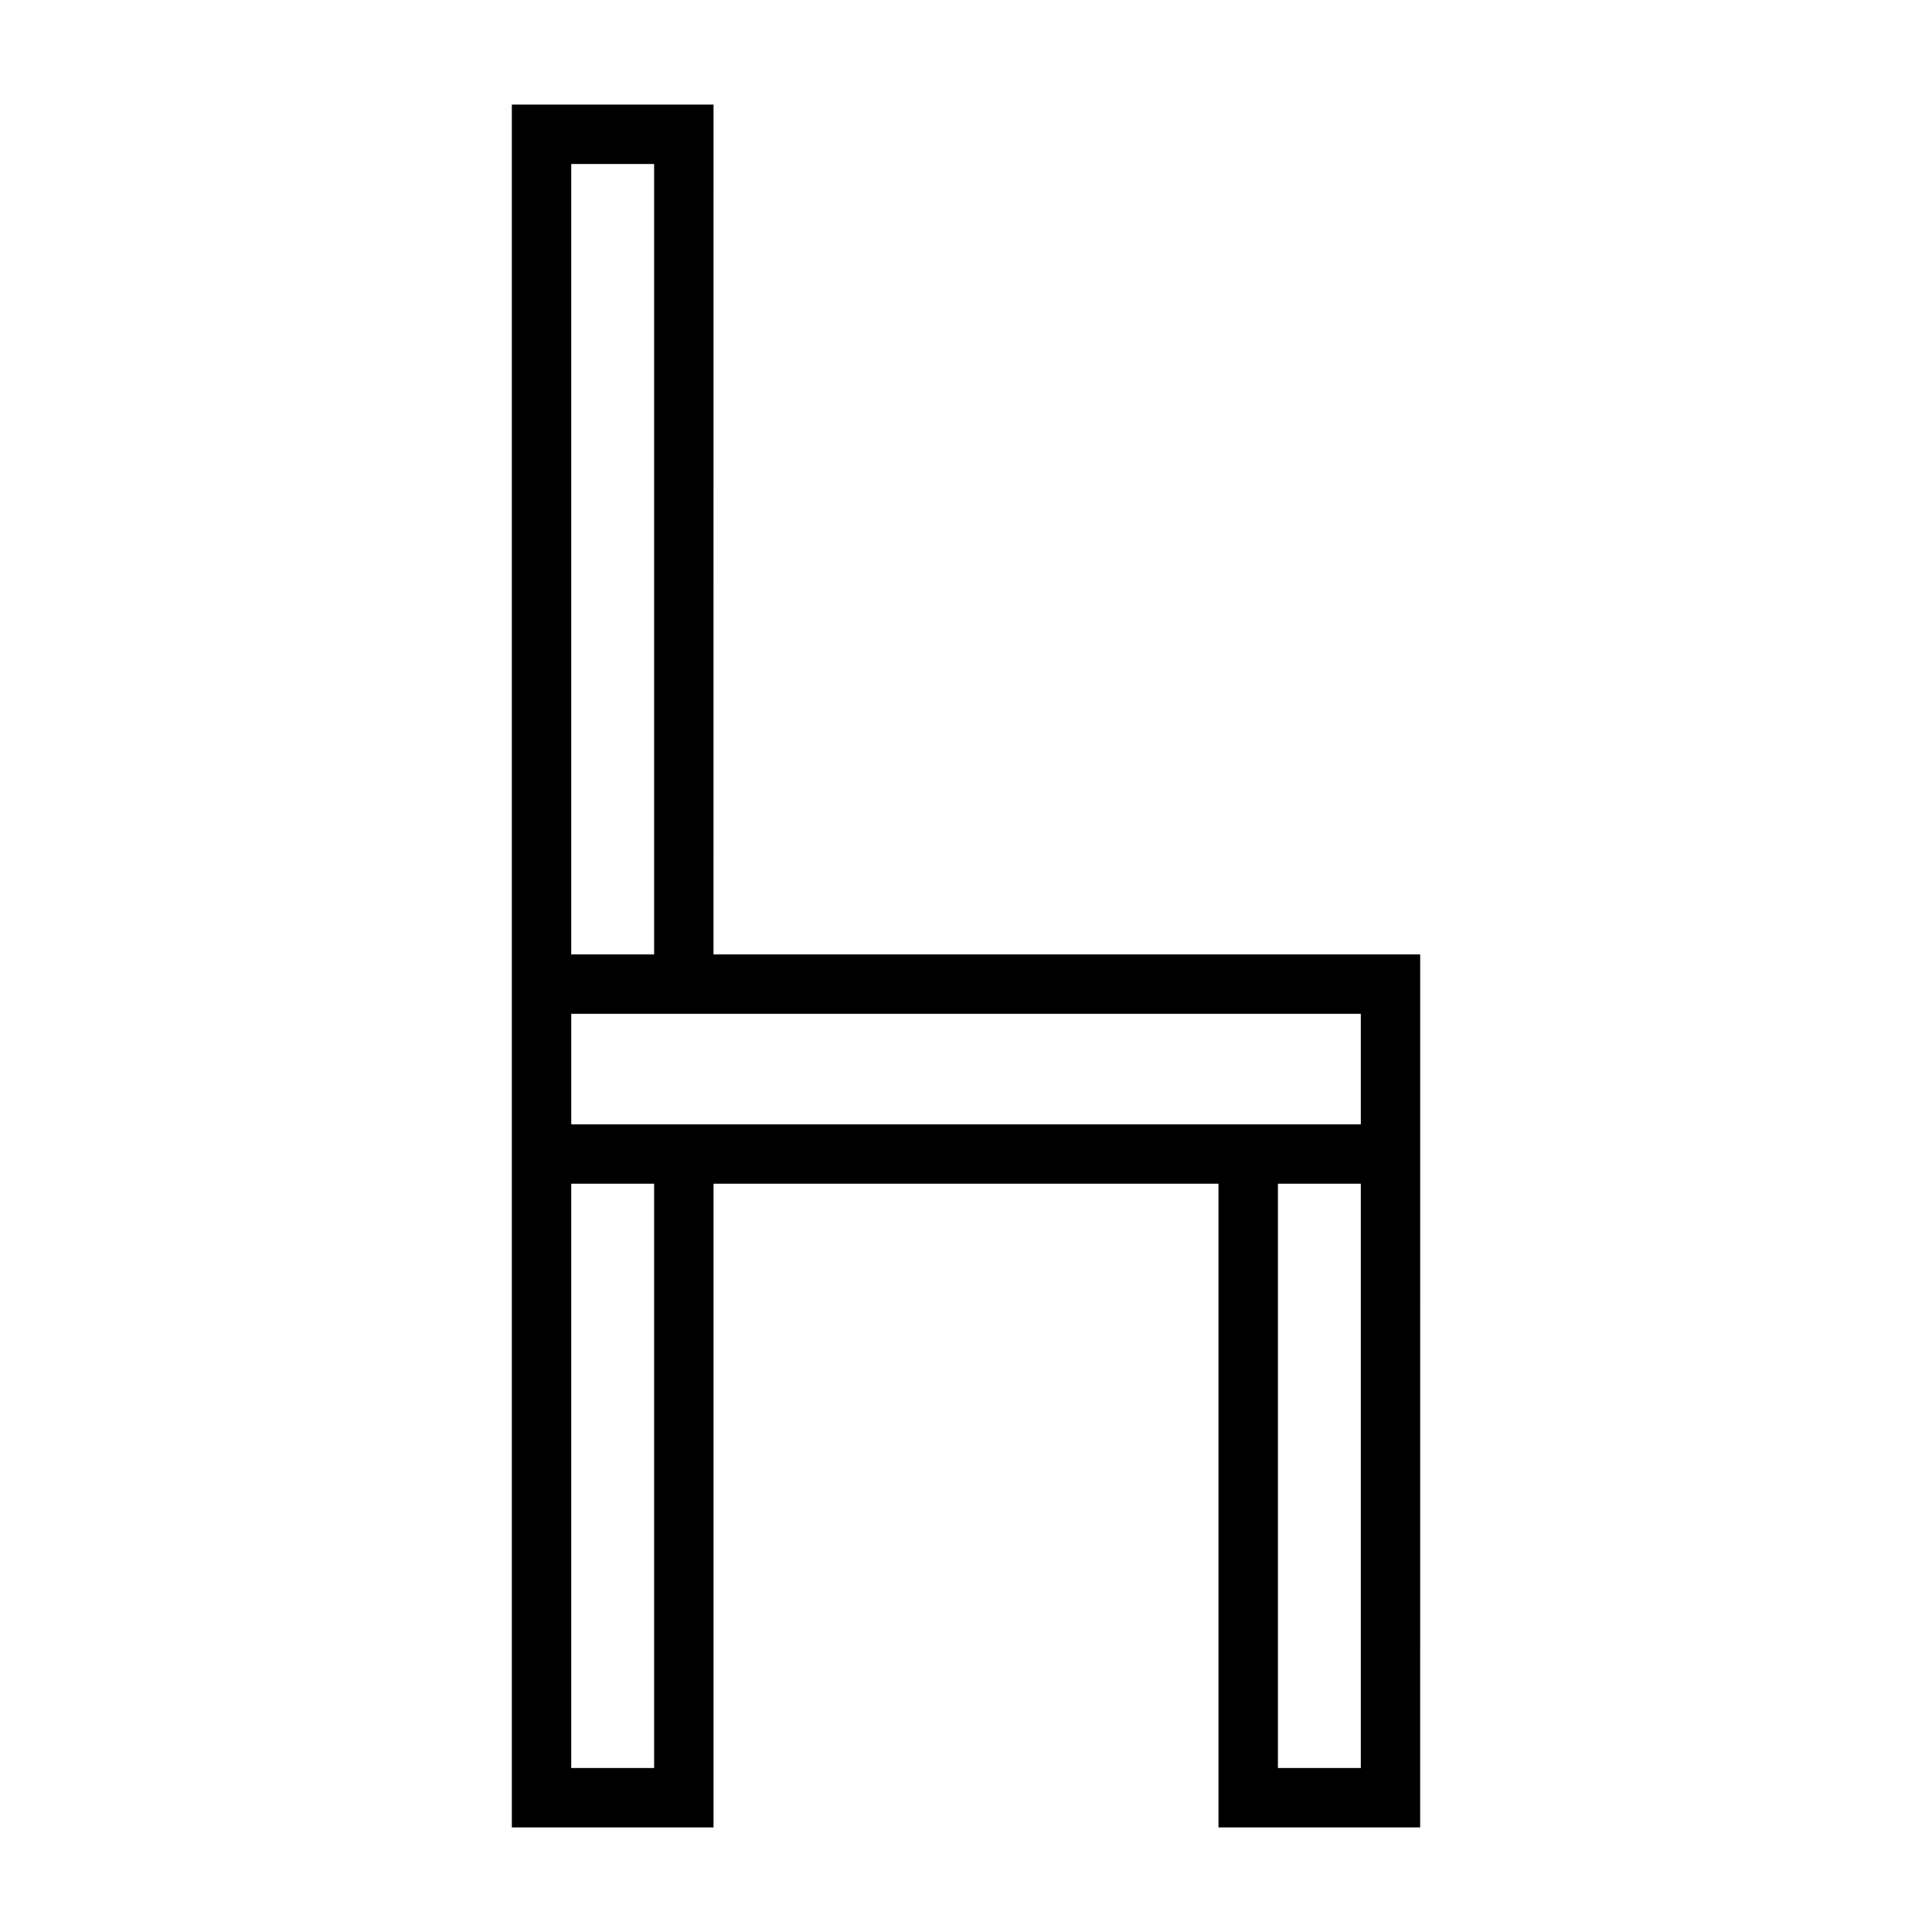 <?xml version="1.0" encoding="UTF-8"?>
<!-- Uploaded to: SVG Repo, www.svgrepo.com, Generator: SVG Repo Mixer Tools -->
<svg fill="#000000" width="800px" height="800px" version="1.1" viewBox="144 144 512 512" xmlns="http://www.w3.org/2000/svg">
 <path d="m333.09 171.71h-53.449v456.58h53.449v-170.59h133.82v170.59h53.449l0.004-231.36h-187.28zm-37.707 15.742h21.965v209.48h-21.965zm21.965 425.09h-21.965v-154.84h21.965zm187.28 0h-21.965v-154.84h21.965zm0-199.87v29.285h-209.24v-29.285z"/>
</svg>